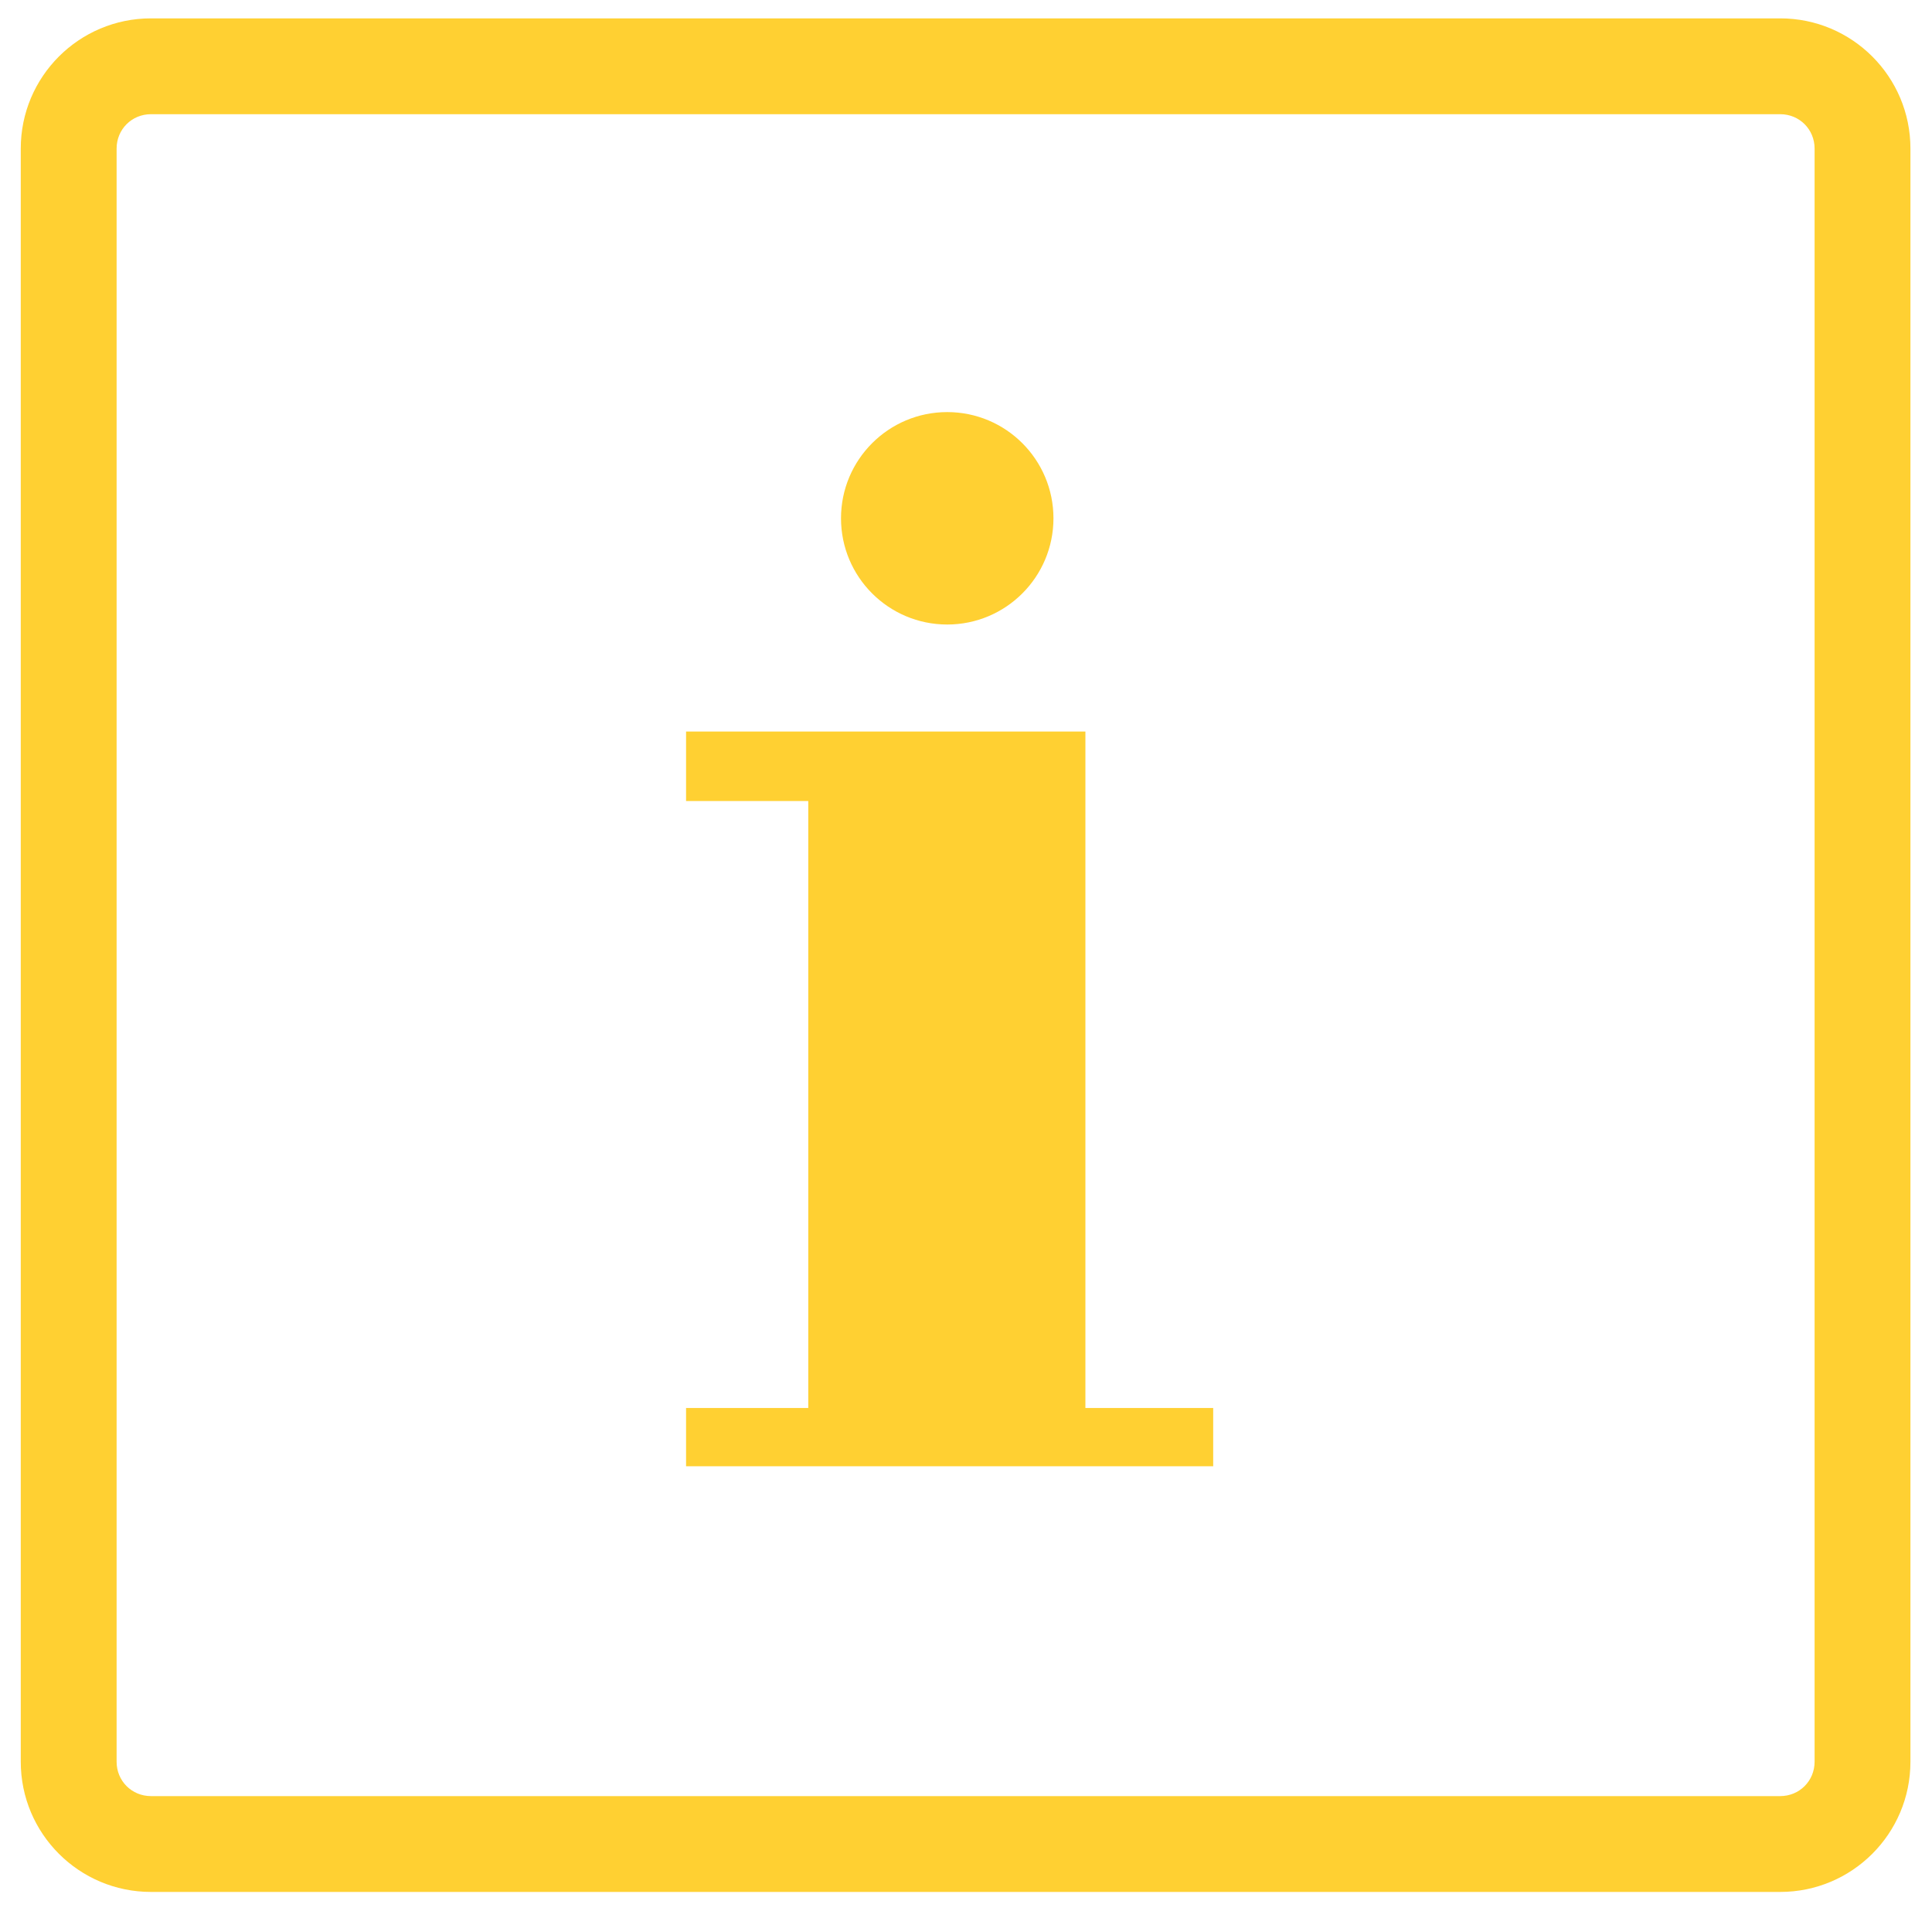 <svg version="1.1" id="Layer_1" xmlns="http://www.w3.org/2000/svg" x="0" y="0" viewBox="0 0 241.9 239.3" xml:space="preserve"><style>.st0{fill:#ffd032}</style><g id="Kontrollleuchte_Bordcomputer_Information"><g id="XMLID_3128_"><path id="XMLID_3129_" class="st0" d="M135.9 100.3v-8.7h-50v8.7h15.3v76H85.9v7.3h66v-7.3h-16z"/><circle id="XMLID_3130_" class="st0" cx="118.6" cy="64.9" r="13.3"/><path id="XMLID_3138_" class="st0" d="M222.9 2.3h-204c-9 0-16.3 7.3-16.3 16.3v202c0 9 7.3 16.3 16.3 16.3h204c9 0 16.3-7.3 16.3-16.3v-202c0-9-7.3-16.3-16.3-16.3zm4.3 218.3c0 2.4-1.9 4.3-4.3 4.3h-204c-2.4 0-4.3-1.9-4.3-4.3v-202c0-2.4 1.9-4.3 4.3-4.3h204c2.4 0 4.3 1.9 4.3 4.3v202z"/></g></g></svg>